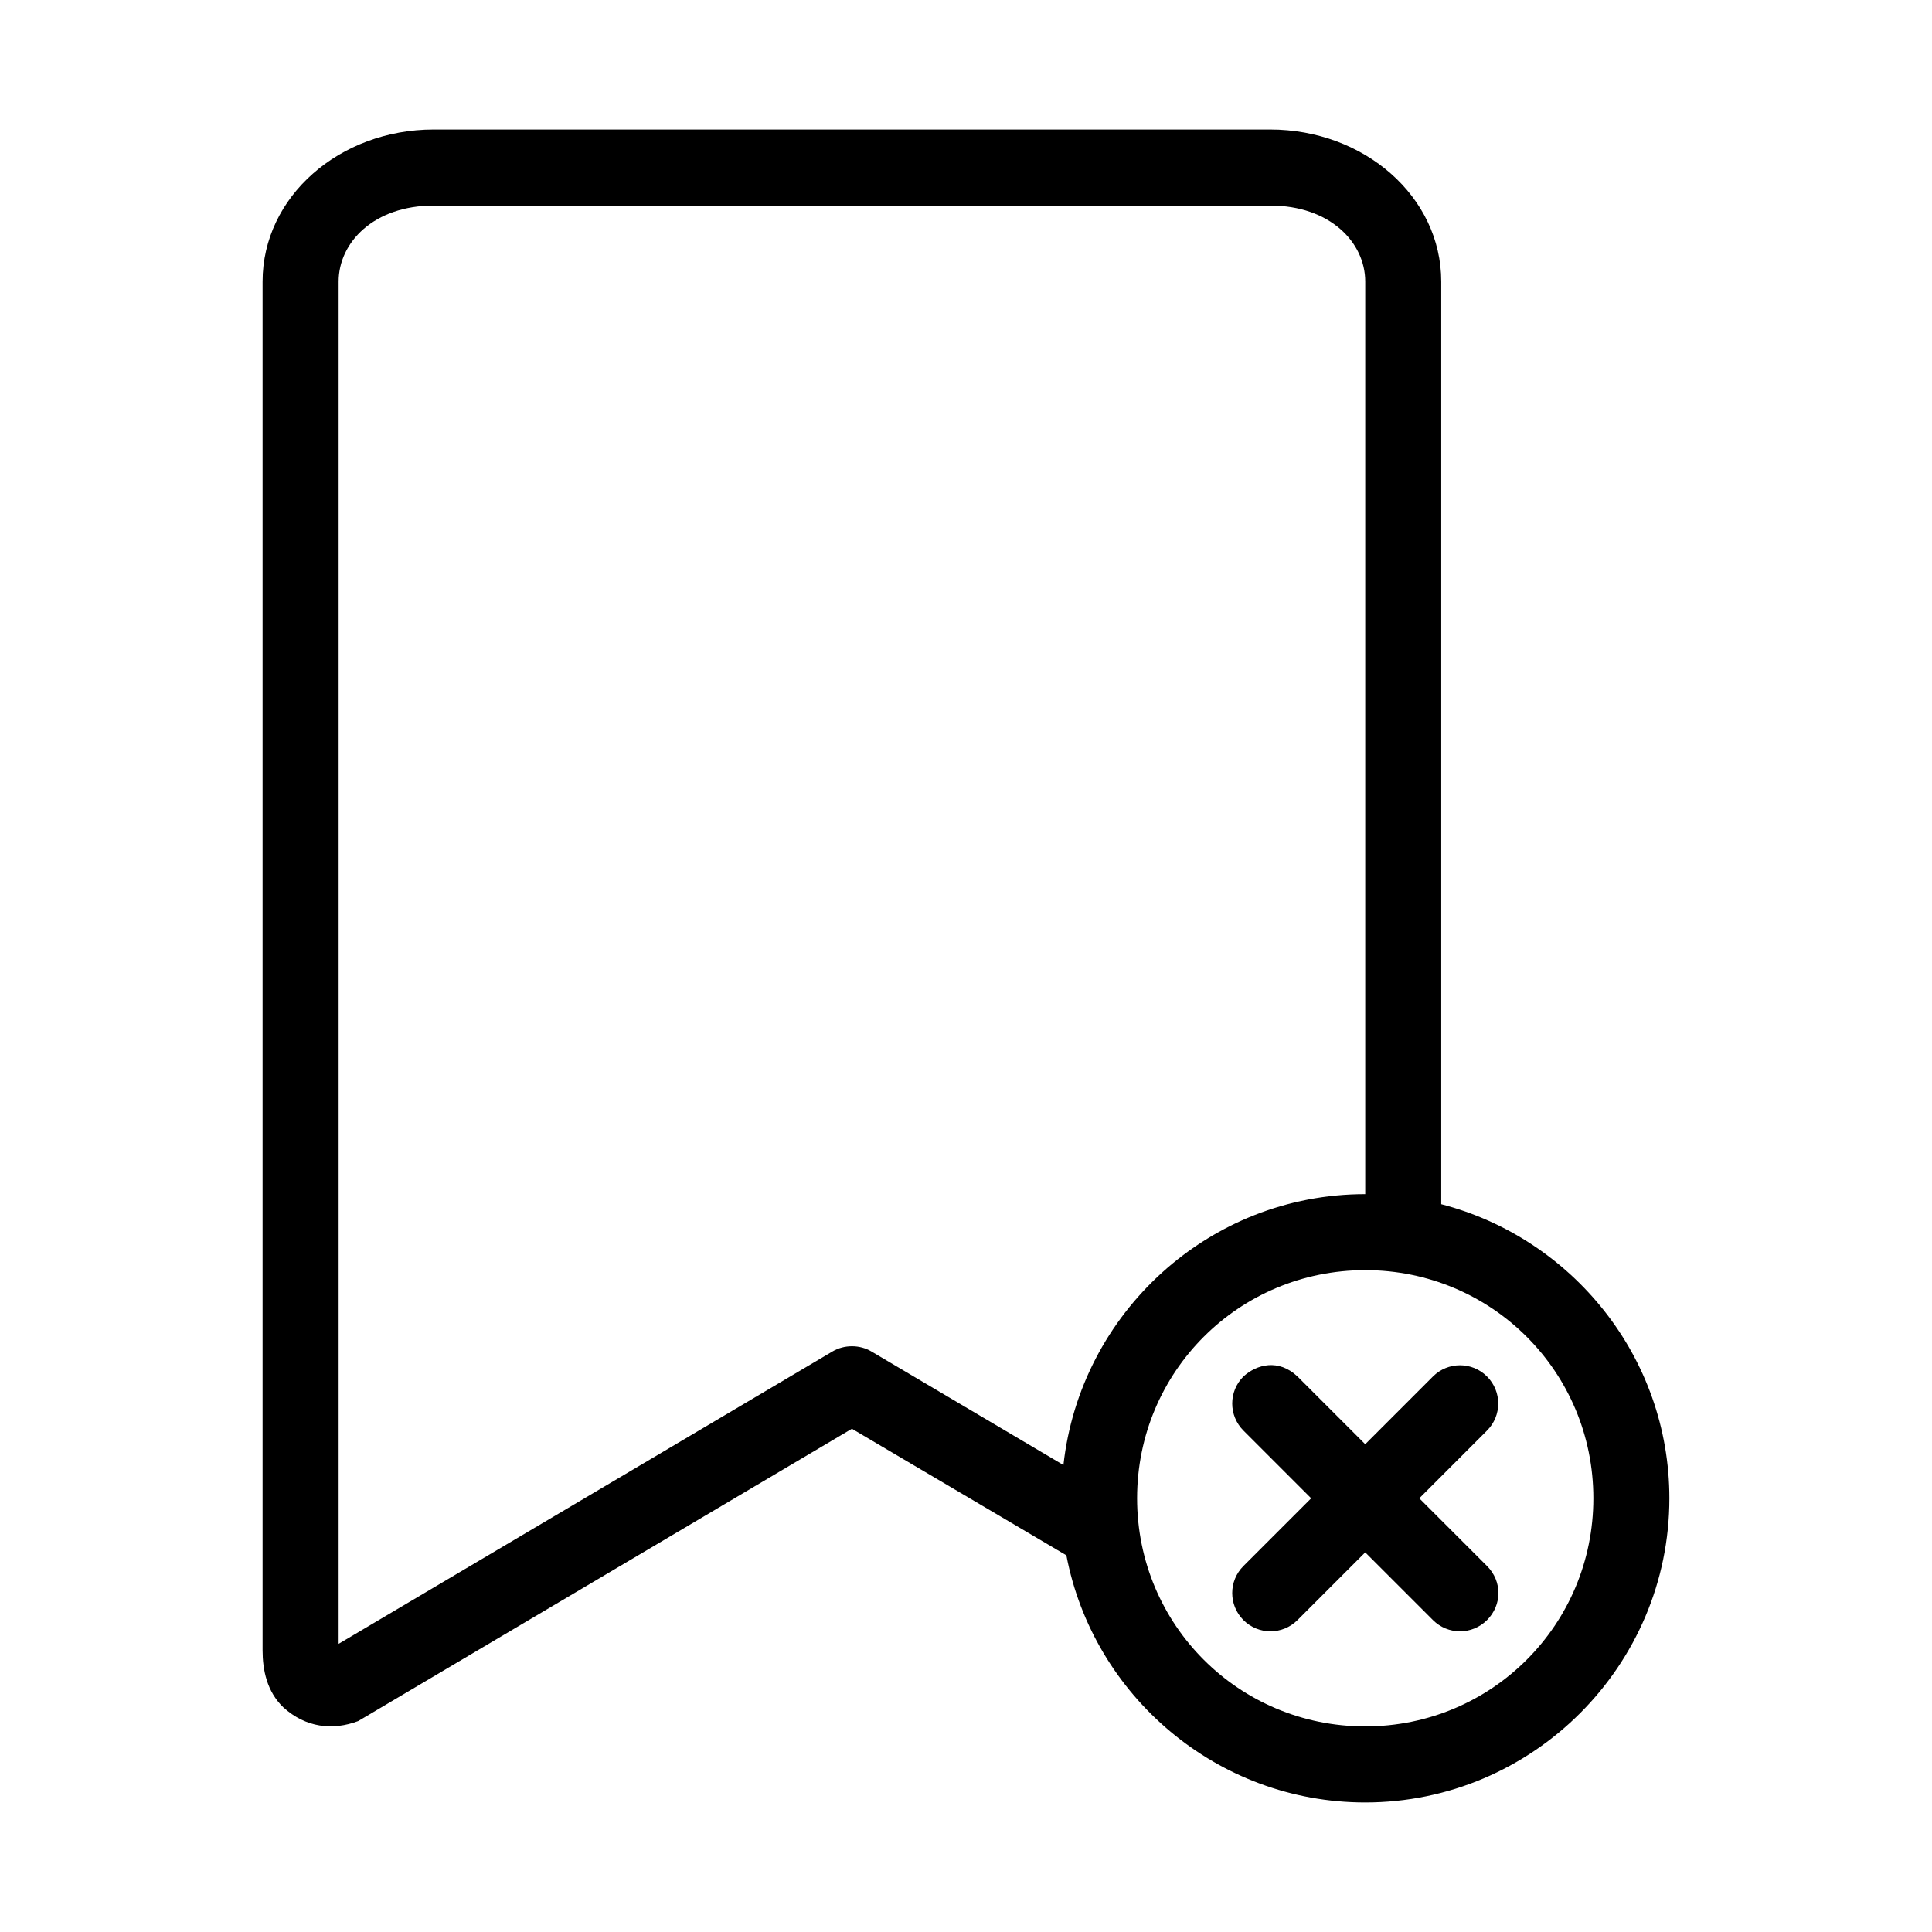 <?xml version="1.0" encoding="UTF-8"?>
<!-- Uploaded to: ICON Repo, www.svgrepo.com, Generator: ICON Repo Mixer Tools -->
<svg fill="#000000" width="800px" height="800px" version="1.1" viewBox="144 144 512 512" xmlns="http://www.w3.org/2000/svg">
 <path d="m258.93 178.32c-24.891 0-45.344 17.742-45.344 40.305v362.74c0 5.129 1.121 10.902 5.512 15.113 5.922 5.375 13.086 6.18 19.836 3.621l130.83-77.461 56.836 33.535c7.113 37.211 39.961 65.496 79.191 65.496 44.398 0 80.609-36.211 80.609-80.609 0-37.43-25.777-68.93-60.457-77.934v-244.5c0-22.562-20.453-40.305-45.344-40.305h-221.68zm0 20.152h221.68c15.82 0 25.191 9.742 25.191 20.152v241.83c-41.402 0-75.543 31.539-79.98 71.793l-50.852-30.07c-3.117-1.875-7.273-1.875-10.391 0l-130.84 77.457v-361.01c0-10.41 9.371-20.152 25.191-20.152zm246.87 282.13c33.508 0 60.457 26.949 60.457 60.457 0 33.508-26.949 60.457-60.457 60.457-33.508 0-60.457-26.949-60.457-60.457 0-33.508 26.949-60.457 60.457-60.457zm-25.664 25.191c-2.527 0.191-4.887 1.402-6.613 2.992-3.965 3.965-3.961 10.363 0 14.328l17.949 17.949-17.949 17.949c-3.965 3.965-3.961 10.363 0 14.328 3.965 3.965 10.363 3.965 14.328 0l17.949-17.949 17.949 17.949c3.961 3.965 10.363 3.965 14.328 0s4.09-10.234 0-14.328l-17.949-17.949 17.949-17.949c3.965-3.965 3.961-10.363 0-14.328-3.965-3.965-10.363-3.965-14.328 0l-17.949 17.949-17.949-17.949c-2.492-2.352-5.188-3.184-7.715-2.992z"/>
</svg>